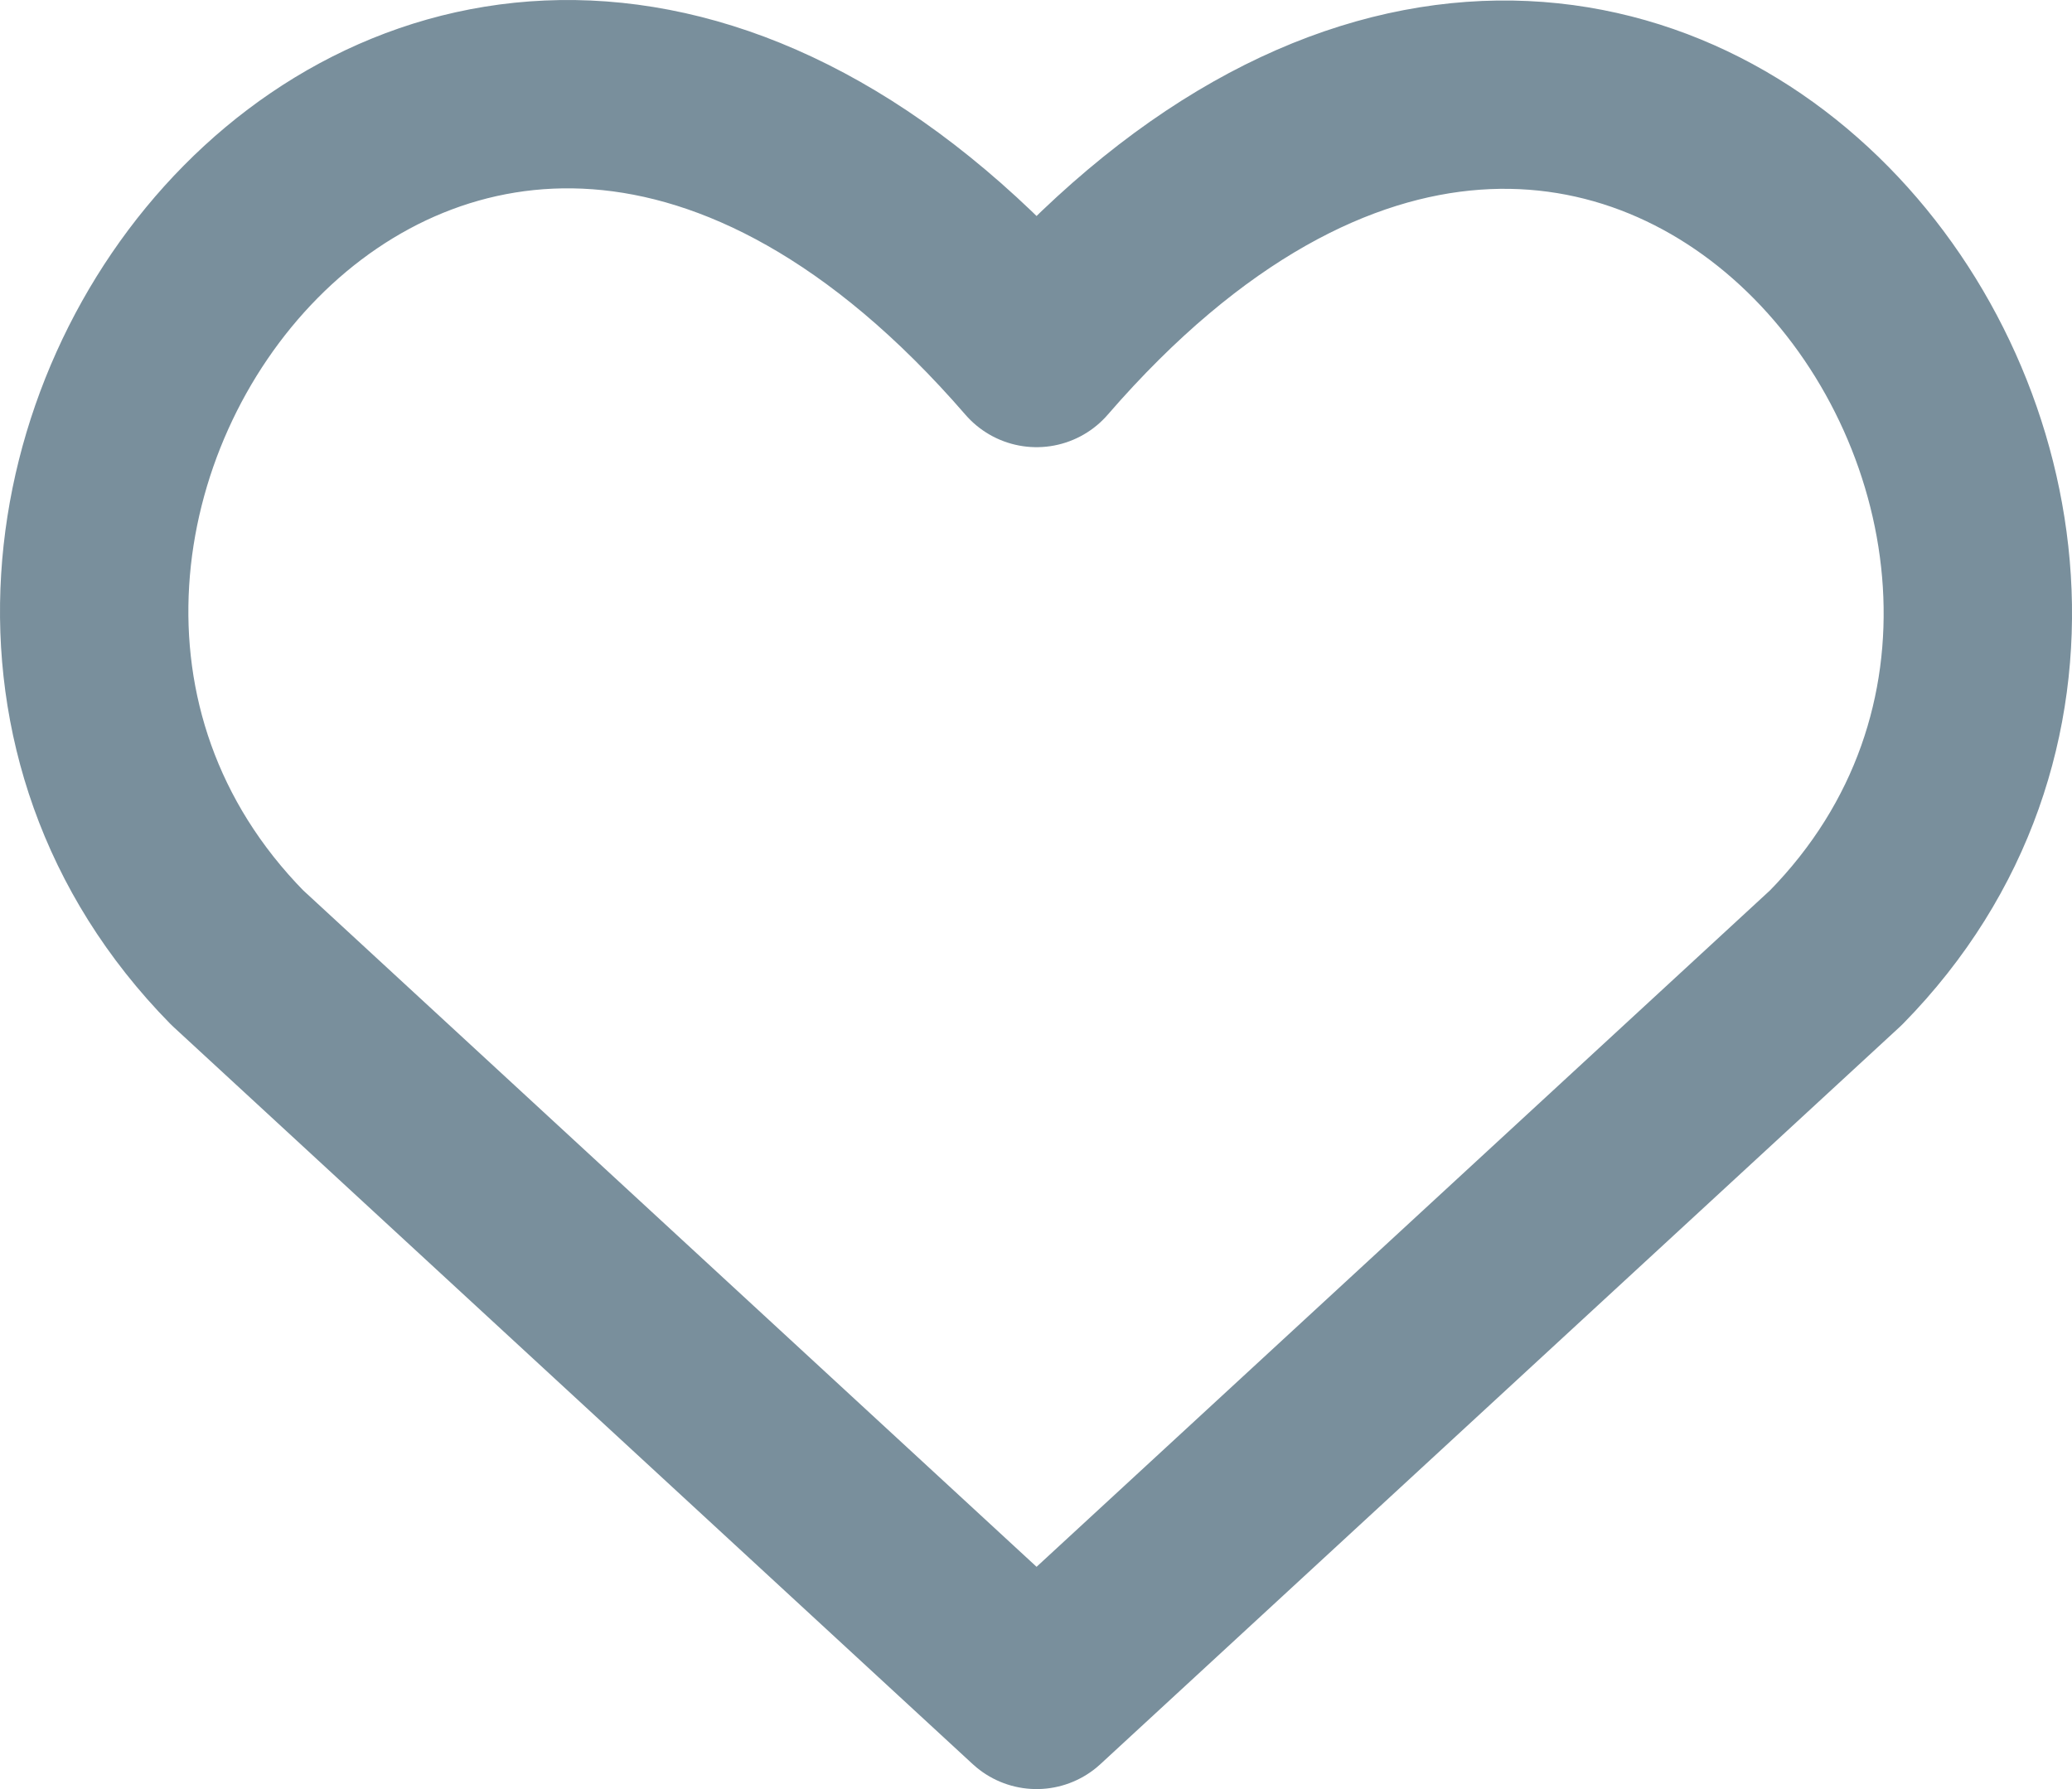 <svg width="22" height="19" viewBox="0 0 22 19" fill="none" xmlns="http://www.w3.org/2000/svg">
<path d="M11.006 18L2.519 10.17C-2.094 5.471 4.687 -3.549 11.006 3.749C17.326 -3.549 24.076 5.503 19.494 10.17L11.006 18Z" stroke="#798F9C" stroke-width="2" stroke-linecap="round" stroke-linejoin="round"/>
</svg>
